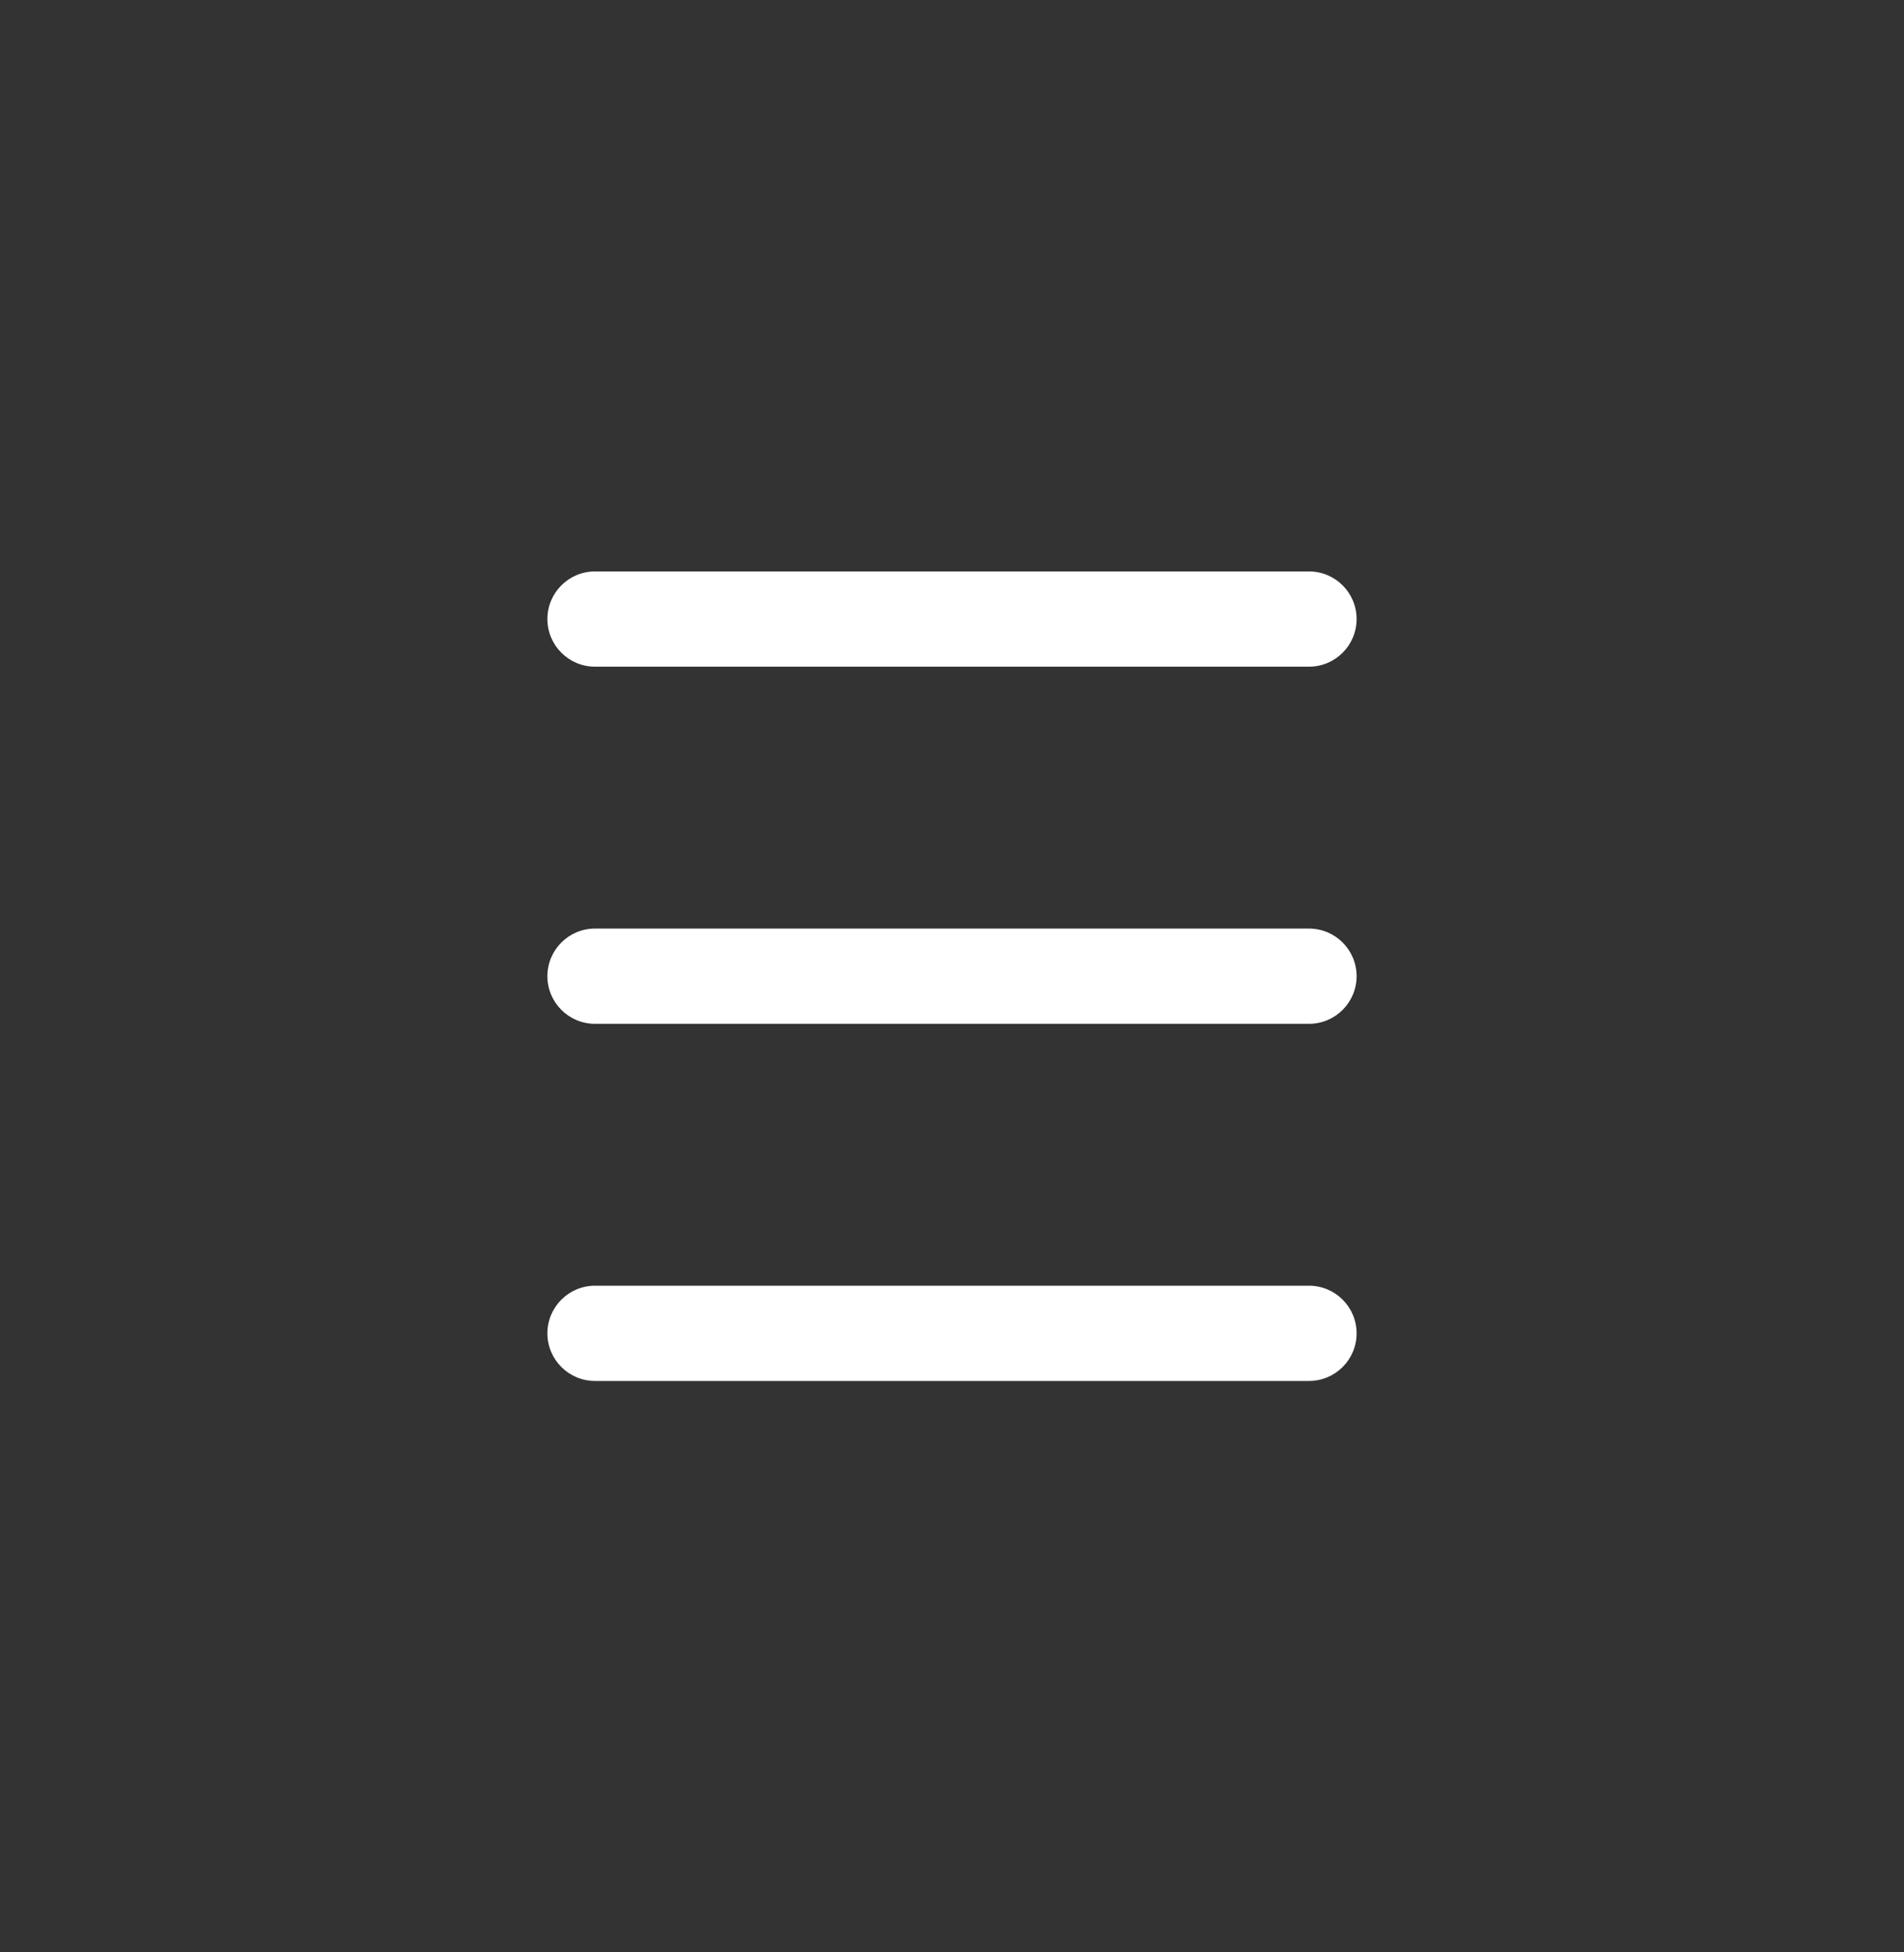 <svg width="40" height="41" viewBox="0 0 40 41" fill="none" xmlns="http://www.w3.org/2000/svg">
    <rect x="0" y="0" width="40" height="41" fill="#333333" stroke="none"/>
    <path d="M12.5 12C11.948 12 11.5 12.448 11.5 13C11.5 13.552 11.948 14 12.5 14V12ZM27.5 14C28.052 14 28.5 13.552 28.5 13C28.5 12.448 28.052 12 27.5 12V14ZM12.5 14H27.5V12H12.5V14Z" fill="white"/>
    <path d="M12.5 19.5C11.948 19.5 11.5 19.948 11.5 20.5C11.5 21.052 11.948 21.5 12.5 21.5V19.5ZM27.5 21.5C28.052 21.5 28.5 21.052 28.5 20.5C28.5 19.948 28.052 19.5 27.5 19.5V21.5ZM12.5 21.5H27.5V19.5H12.5V21.5Z" fill="white"/>
    <path d="M12.5 27C11.948 27 11.5 27.448 11.5 28C11.5 28.552 11.948 29 12.5 29V27ZM27.5 29C28.052 29 28.5 28.552 28.5 28C28.5 27.448 28.052 27 27.5 27V29ZM12.5 29H27.5V27H12.5V29Z" fill="white"/>
</svg>
